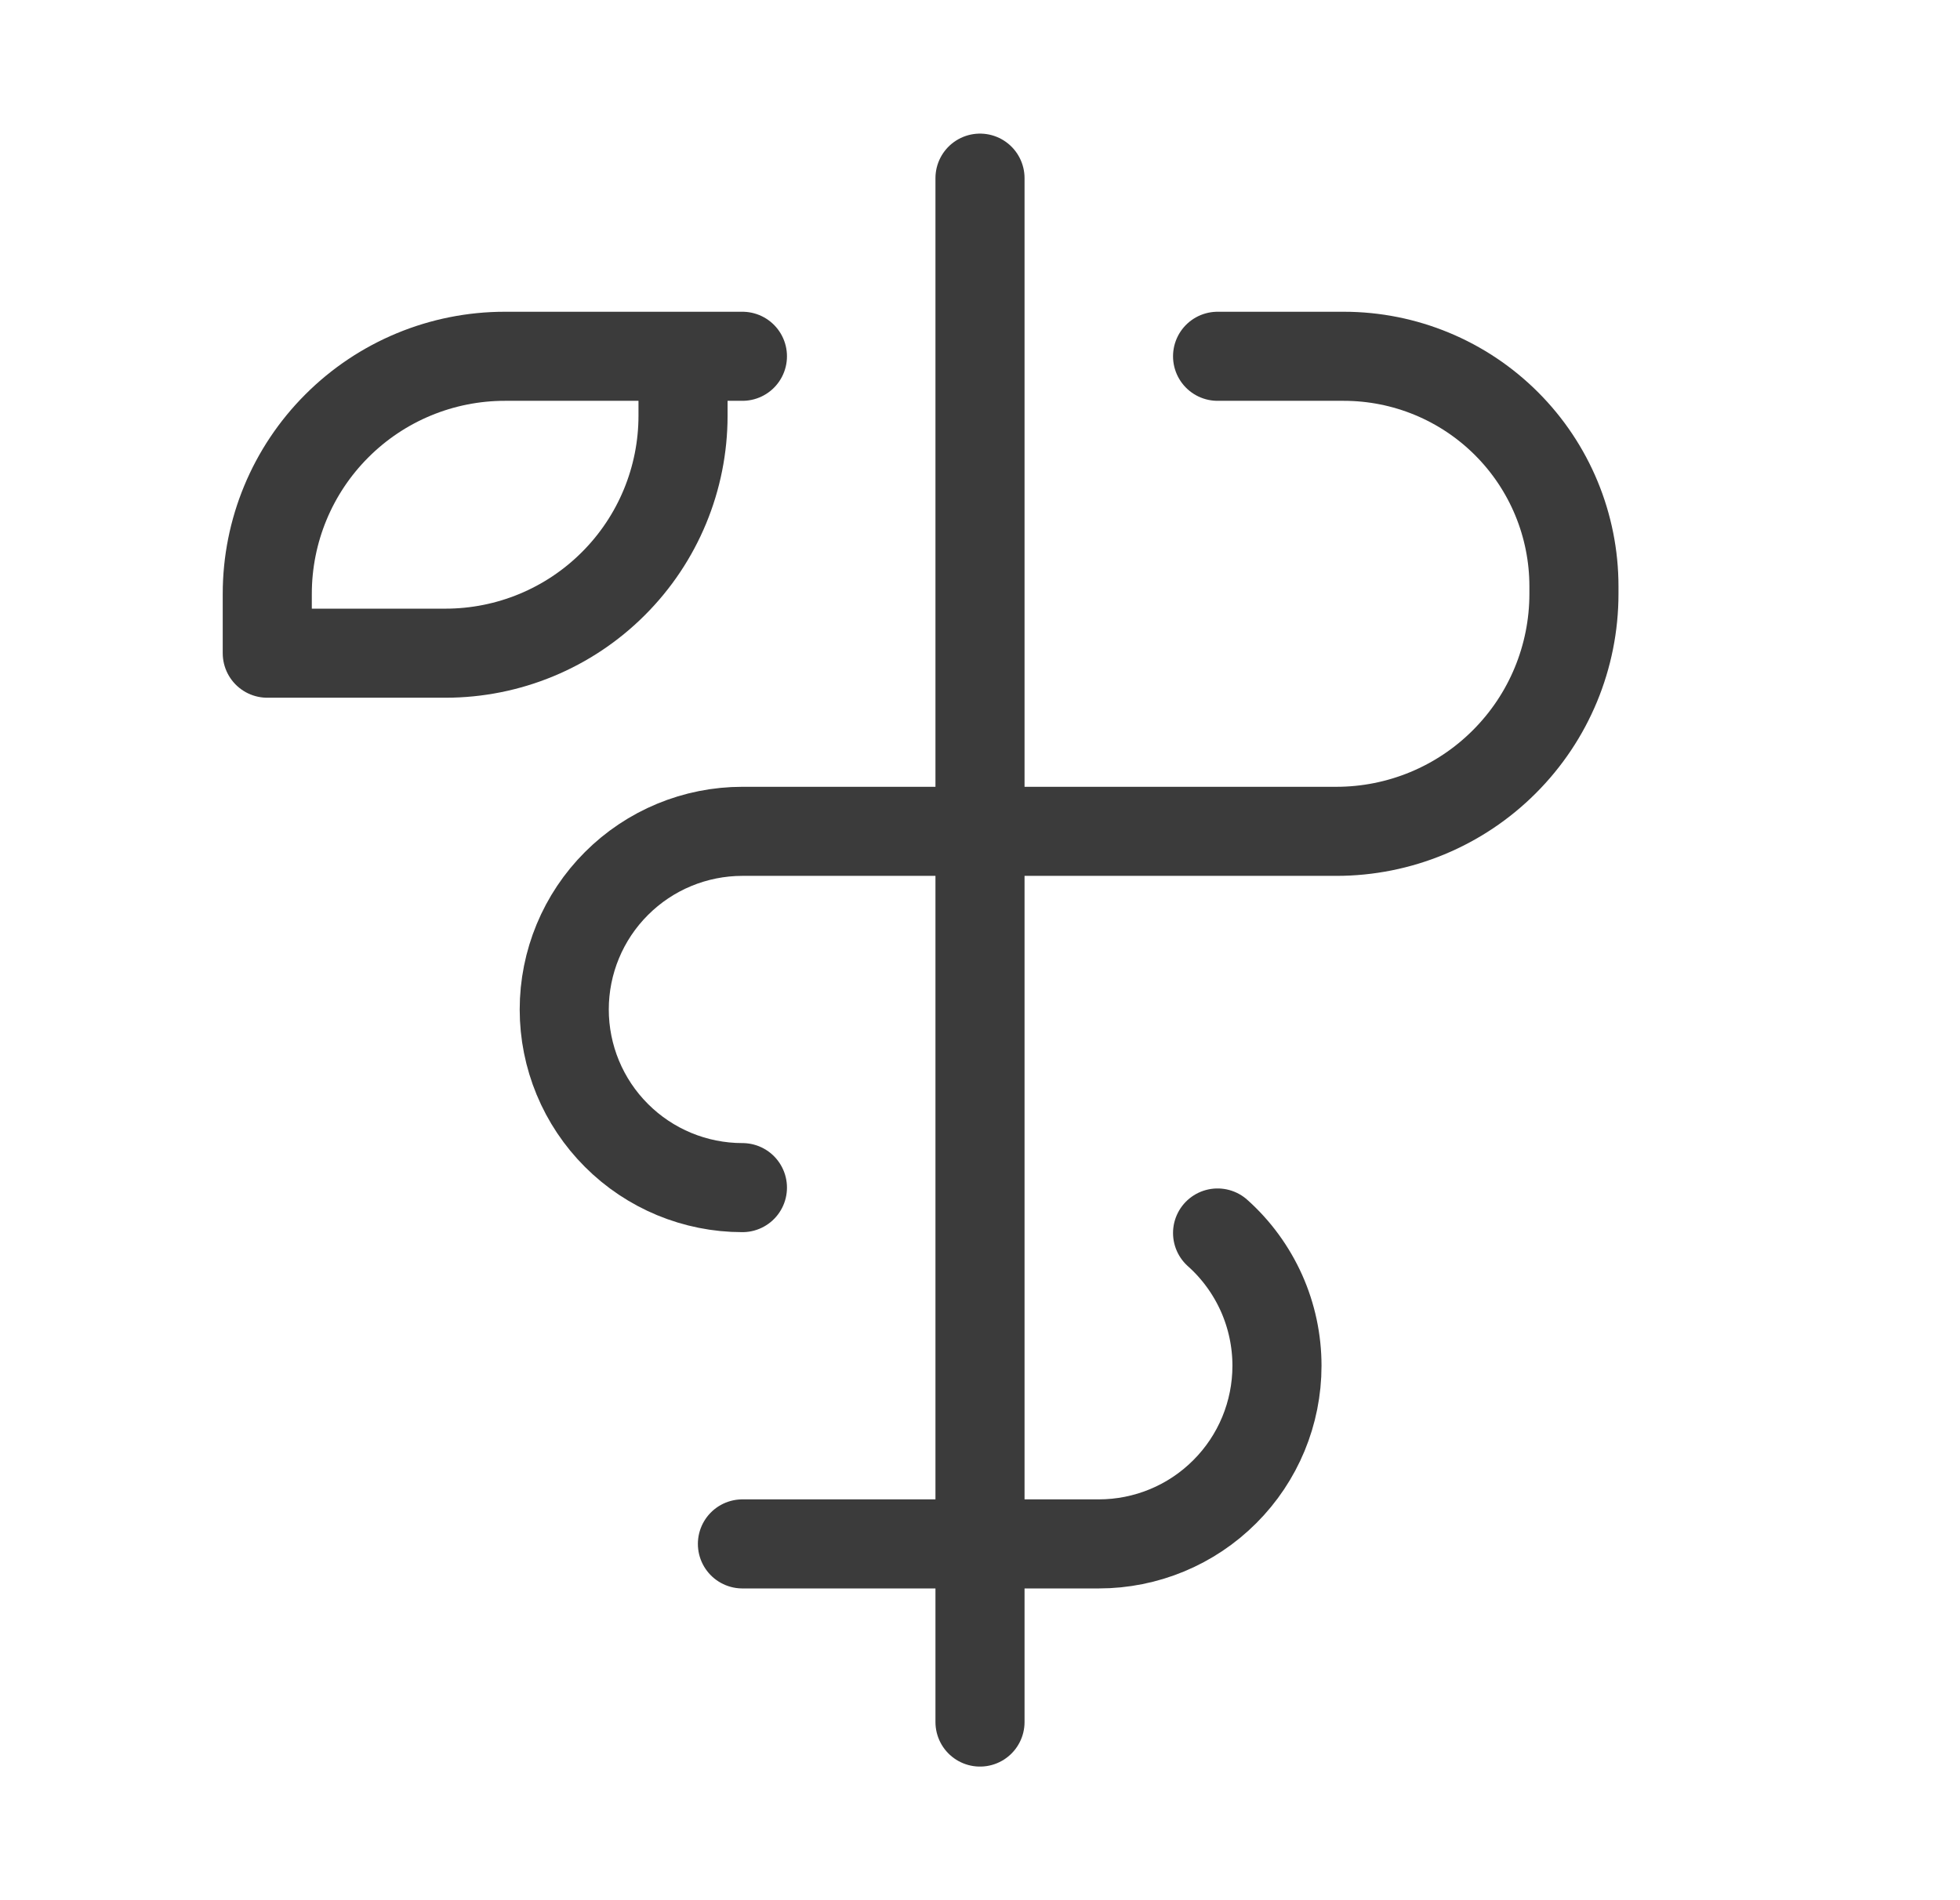 <svg width="33" height="32" viewBox="0 0 33 32" fill="none" xmlns="http://www.w3.org/2000/svg">
<g clip-path="url(#clip0_824_168)">
<path d="M16.5 3V29" stroke="#3B3B3B" stroke-width="1.5" stroke-linecap="round" stroke-linejoin="round"/>
<path d="M20.5 20.764C20.815 21.045 21.066 21.39 21.239 21.775C21.411 22.16 21.5 22.578 21.5 23C21.5 23.796 21.184 24.559 20.621 25.121C20.059 25.684 19.296 26 18.5 26H12.5" stroke="#3B3B3B" stroke-width="1.5" stroke-linecap="round" stroke-linejoin="round"/>
<path d="M20.5 6H22.625C23.653 6 24.638 6.408 25.365 7.135C26.092 7.862 26.5 8.847 26.5 9.875V10C26.5 11.061 26.079 12.078 25.328 12.828C24.578 13.579 23.561 14 22.5 14H12.5C11.704 14 10.941 14.316 10.379 14.879C9.816 15.441 9.5 16.204 9.5 17C9.5 17.796 9.816 18.559 10.379 19.121C10.941 19.684 11.704 20 12.5 20" stroke="#3B3B3B" stroke-width="1.5" stroke-linecap="round" stroke-linejoin="round"/>
<path d="M11.5 6V7C11.5 8.061 11.079 9.078 10.328 9.828C9.578 10.579 8.561 11 7.5 11H4.5V10C4.5 8.939 4.921 7.922 5.672 7.172C6.422 6.421 7.439 6 8.5 6H12.5" stroke="#3B3B3B" stroke-width="1.5" stroke-linecap="round" stroke-linejoin="round"/>
</g>
<defs>
<clipPath id="clip0_824_168">
<rect width="32" height="32" fill="white" transform="translate(0.5)"/>
</clipPath>
</defs>
</svg>
